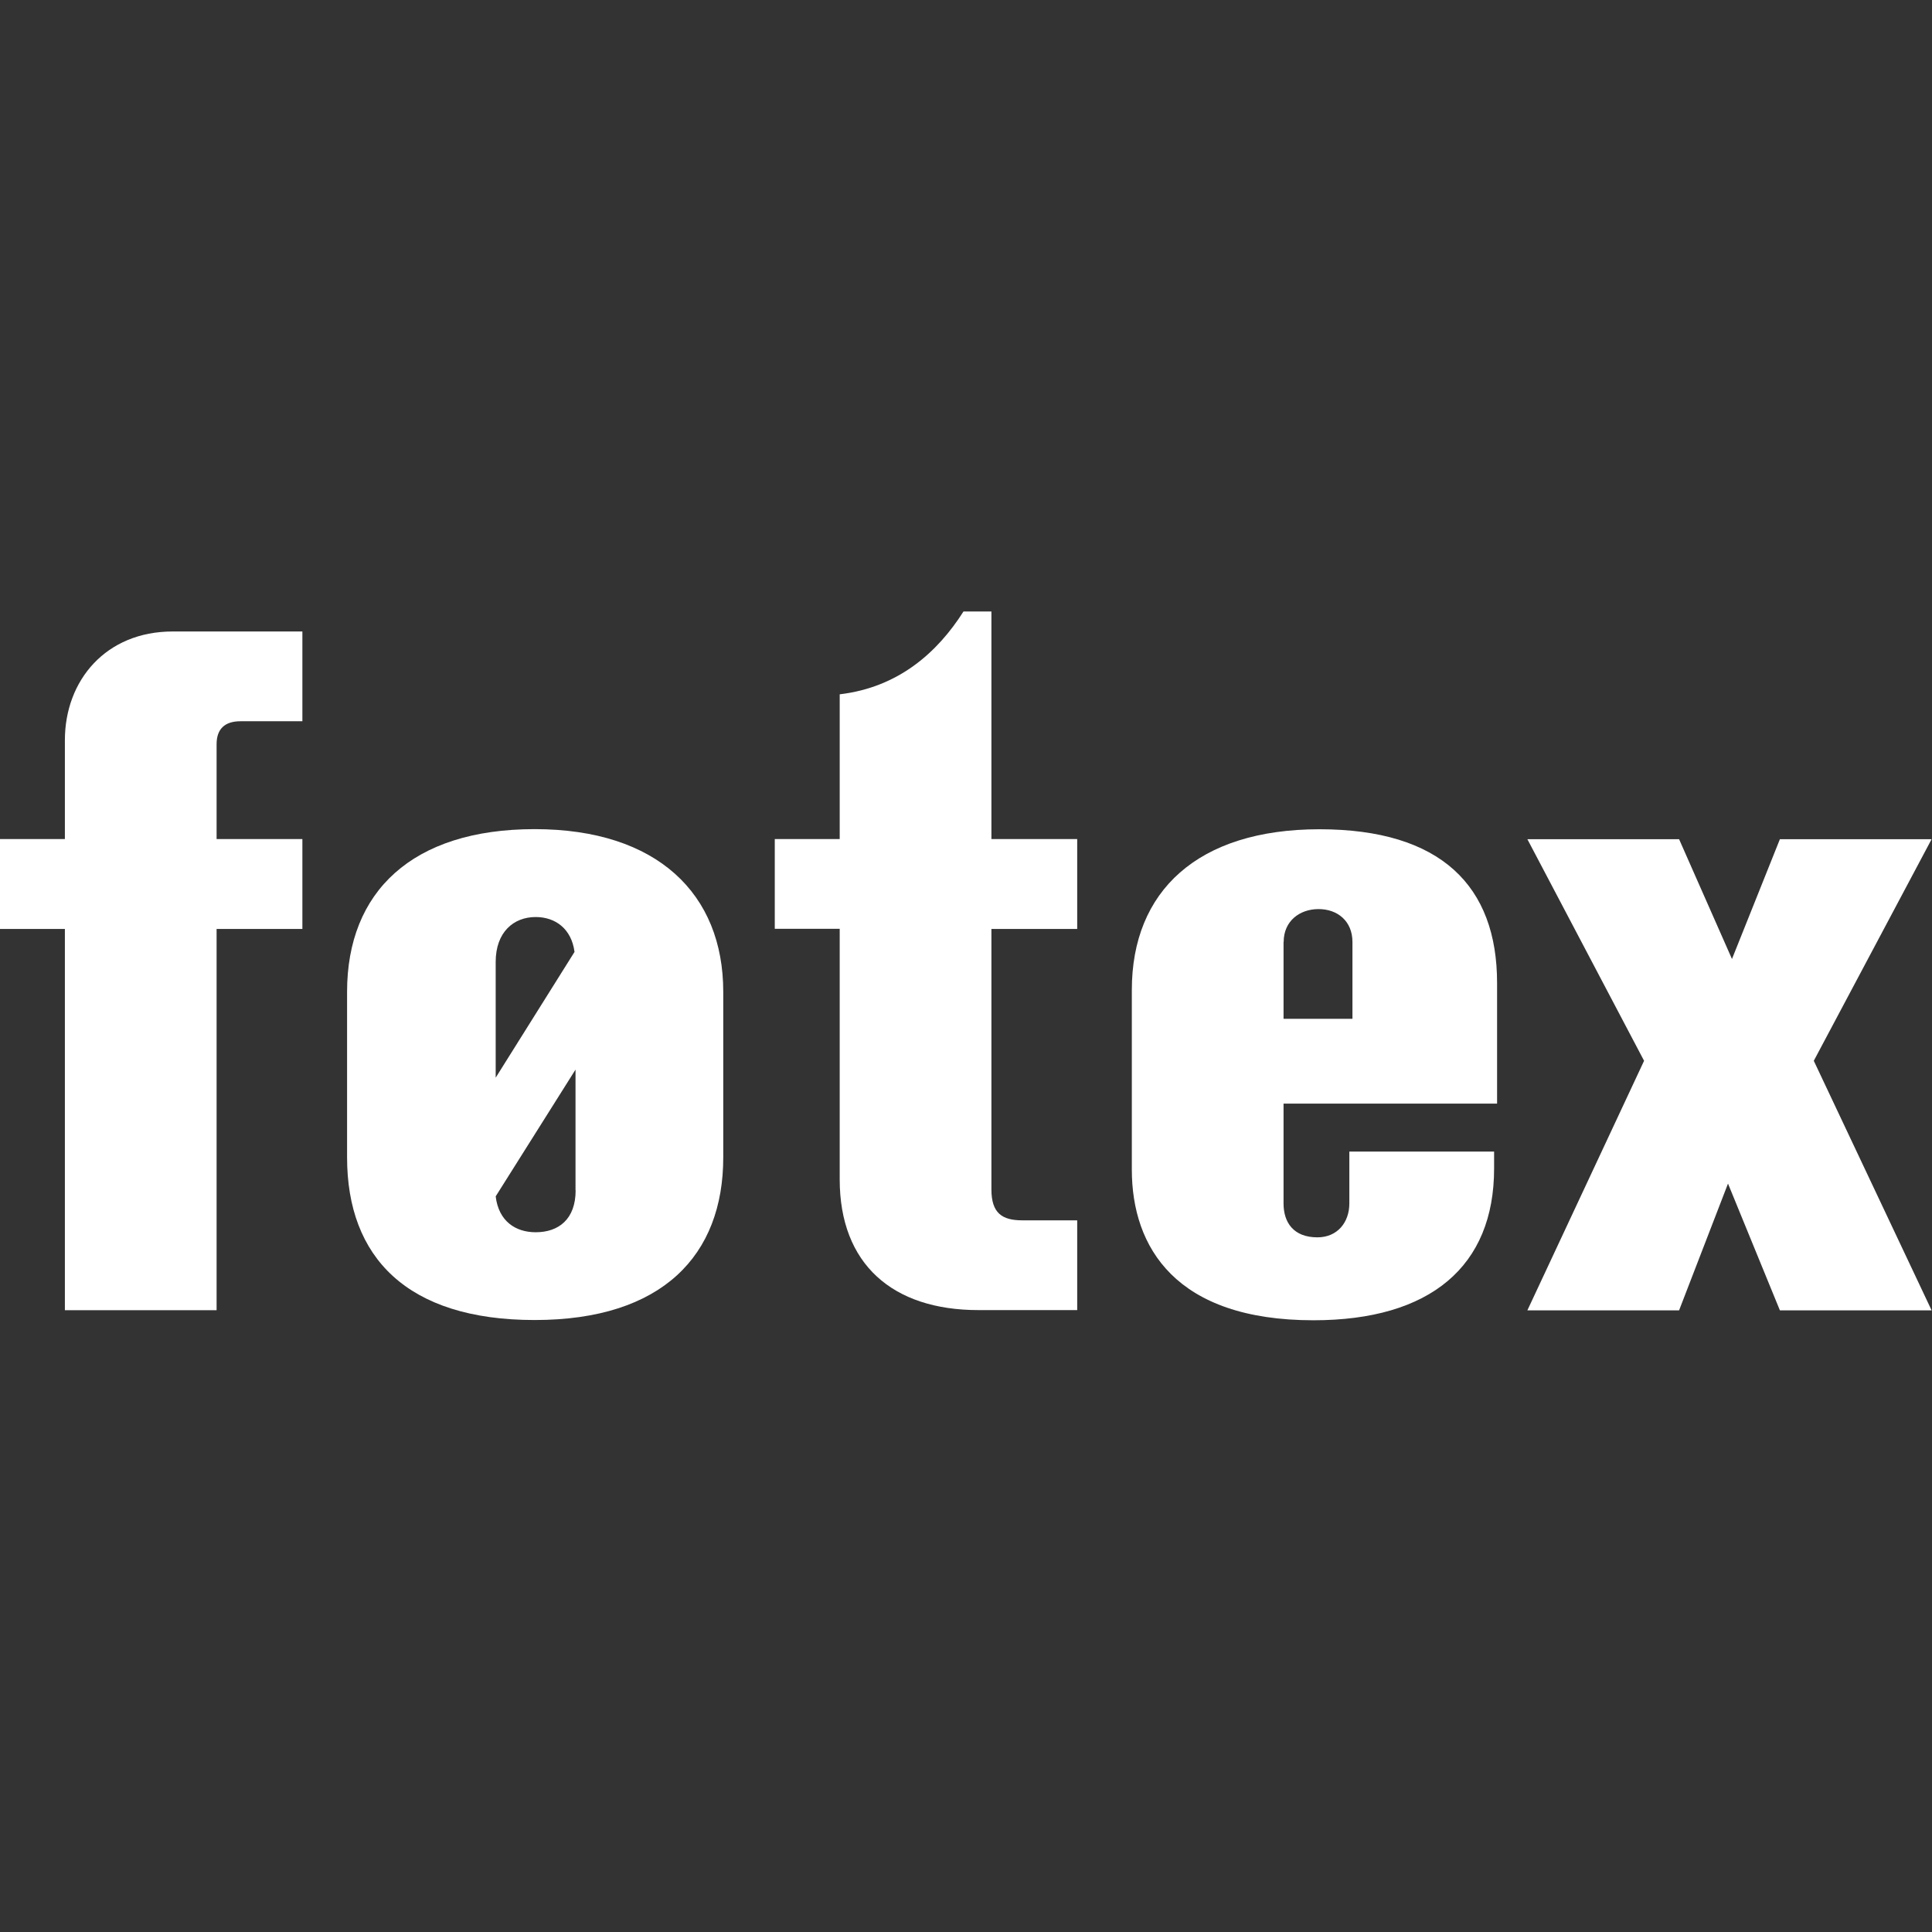 <?xml version="1.0" encoding="UTF-8" standalone="no"?>
<!-- Created with Inkscape (http://www.inkscape.org/) -->

<svg
   width="500mm"
   height="500mm"
   viewBox="0 0 500 500"
   version="1.1"
   id="svg1"
   inkscape:version="1.4.2 (f4327f4, 2025-05-13)"
   sodipodi:docname="logo-fotex-teaser.svg"
   xmlns:inkscape="http://www.inkscape.org/namespaces/inkscape"
   xmlns:sodipodi="http://sodipodi.sourceforge.net/DTD/sodipodi-0.dtd"
   xmlns="http://www.w3.org/2000/svg"
   xmlns:svg="http://www.w3.org/2000/svg">
  <rect x="0" y="0" width="500" height="500" fill="#333333" stroke="none"/>
  <sodipodi:namedview
     id="namedview1"
     pagecolor="#505050"
     bordercolor="#eeeeee"
     borderopacity="1"
     inkscape:showpageshadow="0"
     inkscape:pageopacity="0"
     inkscape:pagecheckerboard="0"
     inkscape:deskcolor="#505050"
     inkscape:document-units="mm"
     inkscape:zoom="0.12173362"
     inkscape:cx="1117.1934"
     inkscape:cy="-611.99199"
     inkscape:window-width="1920"
     inkscape:window-height="991"
     inkscape:window-x="-9"
     inkscape:window-y="-9"
     inkscape:window-maximized="1"
     inkscape:current-layer="layer1" />
  <defs
     id="defs1" />
  <g
     inkscape:label="Layer 1"
     inkscape:groupmode="layer"
     id="layer1"
     transform="translate(-42.863,-70.644)">
    <g
       id="SvgjsG1309"
       transform="matrix(3.213,0,0,3.213,-41.619,95.881)">
      <g
         id="g7">
        <path
           class="st0"
           d="M 31.52,97.68 V 66.97 h -5.23 v -7.24 h 5.23 v -7.96 c 0,-4.82 3.3,-8.76 8.68,-8.76 h 10.45 v 7.23 h -4.98 c -1.29,0 -1.93,0.64 -1.93,1.85 v 7.64 h 6.91 v 7.24 h -6.91 v 30.71 z"
           id="path3"
           style="fill:#ffffff" />
        <path
           class="st0"
           d="m 84.55,72.03 v 13.34 c 0,7.88 -4.9,13.1 -15.19,13.1 -10.29,0 -15.11,-5.06 -15.11,-13.1 V 72.03 c 0,-8.04 5.22,-13.1 15.11,-13.1 9.89,0 15.19,5.23 15.19,13.1 z M 66.22,69.62 v 9.33 l 6.35,-10.13 c -0.24,-1.85 -1.53,-2.81 -3.13,-2.81 -1.77,0 -3.22,1.21 -3.22,3.62 z m 6.43,18.41 V 78.3 l -6.43,10.21 c 0.24,2.01 1.61,2.89 3.22,2.89 1.85,0 3.22,-1.05 3.22,-3.38 z"
           id="path4"
           style="fill:#ffffff" />
        <path
           class="st0"
           d="m 88.7,66.97 v -7.24 h 5.23 V 48.07 c 4.74,-0.56 7.88,-3.38 9.97,-6.67 h 2.25 v 18.33 h 6.91 v 7.24 h -6.91 v 20.98 c 0,1.93 0.88,2.49 2.49,2.49 h 4.42 v 7.23 h -7.96 c -6.91,0 -11.17,-3.7 -11.17,-10.53 V 66.96 H 88.7 Z"
           id="path5"
           style="fill:#ffffff" />
        <path
           class="st0"
           d="m 146.88,81.04 h -17.2 v 8.04 c 0,1.53 0.8,2.73 2.73,2.73 1.61,0 2.57,-1.21 2.57,-2.73 V 84.9 h 11.66 v 1.37 c 0,7.88 -5.14,12.22 -14.55,12.22 -11.09,0 -14.63,-5.87 -14.63,-12.14 V 71.88 c 0,-7.96 5.31,-12.94 15.11,-12.94 9.8,0 14.31,4.58 14.31,12.38 v 9.73 z m -17.2,-13.02 v 6.19 h 5.55 v -6.19 c 0,-1.69 -1.21,-2.65 -2.73,-2.65 -1.52,0 -2.81,0.96 -2.81,2.65 z"
           id="path6"
           style="fill:#ffffff" />
        <path
           class="st0"
           d="m 181.88,59.74 -9.49,17.85 9.49,20.1 h -12.22 l -4.18,-10.21 -3.94,10.21 h -12.22 l 9.4,-20.1 -9.4,-17.85 h 12.22 l 4.26,9.65 3.86,-9.65 z"
           id="path7"
           style="fill:#ffffff" />
      </g>
    </g>
  </g>
</svg>
